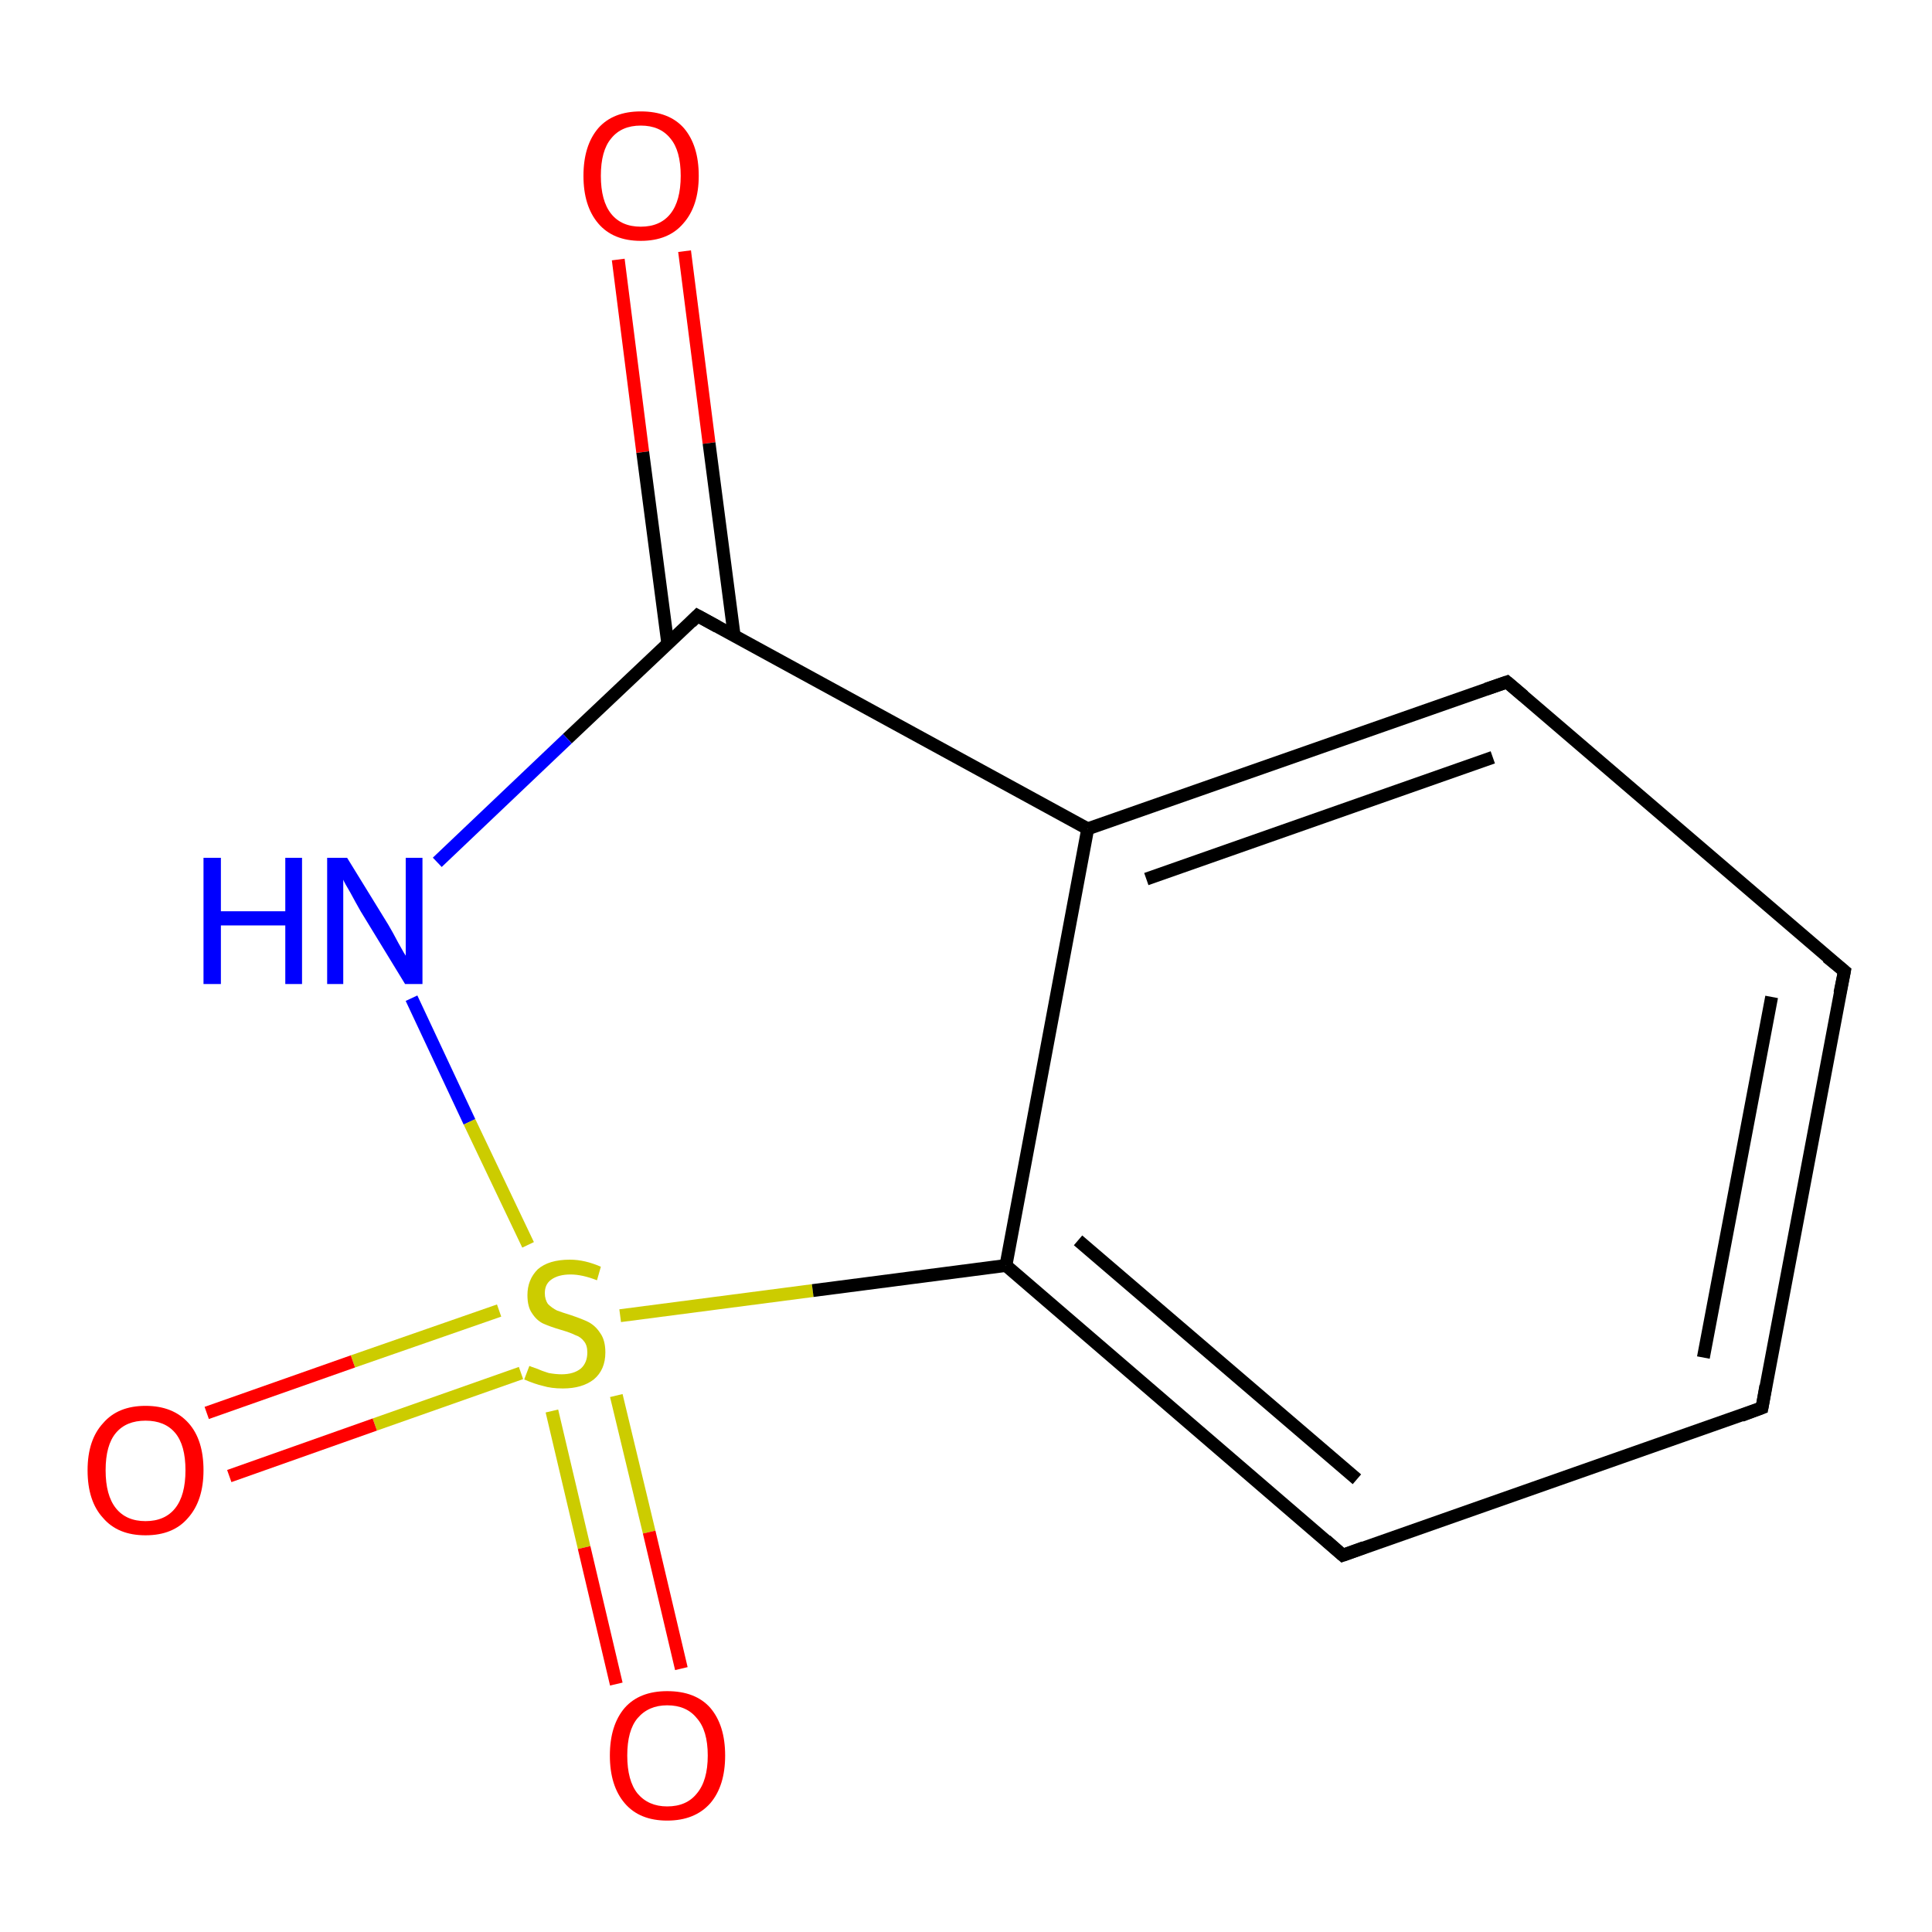 <?xml version='1.0' encoding='iso-8859-1'?>
<svg version='1.1' baseProfile='full'
              xmlns='http://www.w3.org/2000/svg'
                      xmlns:rdkit='http://www.rdkit.org/xml'
                      xmlns:xlink='http://www.w3.org/1999/xlink'
                  xml:space='preserve'
width='300px' height='300px' viewBox='0 0 300 300'>
<!-- END OF HEADER -->
<rect style='opacity:1.0;fill:#FFFFFF;stroke:none' width='300.0' height='300.0' x='0.0' y='0.0'> </rect>
<path class='bond-0 atom-0 atom-1' d='M 106.3,39.0 L 110.1,68.8' style='fill:none;fill-rule:evenodd;stroke:#FF0000;stroke-width:2.0px;stroke-linecap:butt;stroke-linejoin:miter;stroke-opacity:1' />
<path class='bond-0 atom-0 atom-1' d='M 110.1,68.8 L 114.0,98.7' style='fill:none;fill-rule:evenodd;stroke:#000000;stroke-width:2.0px;stroke-linecap:butt;stroke-linejoin:miter;stroke-opacity:1' />
<path class='bond-0 atom-0 atom-1' d='M 96.0,40.3 L 99.8,70.2' style='fill:none;fill-rule:evenodd;stroke:#FF0000;stroke-width:2.0px;stroke-linecap:butt;stroke-linejoin:miter;stroke-opacity:1' />
<path class='bond-0 atom-0 atom-1' d='M 99.8,70.2 L 103.7,100.0' style='fill:none;fill-rule:evenodd;stroke:#000000;stroke-width:2.0px;stroke-linecap:butt;stroke-linejoin:miter;stroke-opacity:1' />
<path class='bond-1 atom-1 atom-2' d='M 108.3,95.6 L 88.1,114.7' style='fill:none;fill-rule:evenodd;stroke:#000000;stroke-width:2.0px;stroke-linecap:butt;stroke-linejoin:miter;stroke-opacity:1' />
<path class='bond-1 atom-1 atom-2' d='M 88.1,114.7 L 67.9,133.9' style='fill:none;fill-rule:evenodd;stroke:#0000FF;stroke-width:2.0px;stroke-linecap:butt;stroke-linejoin:miter;stroke-opacity:1' />
<path class='bond-2 atom-2 atom-3' d='M 63.9,155.0 L 72.9,174.2' style='fill:none;fill-rule:evenodd;stroke:#0000FF;stroke-width:2.0px;stroke-linecap:butt;stroke-linejoin:miter;stroke-opacity:1' />
<path class='bond-2 atom-2 atom-3' d='M 72.9,174.2 L 82.0,193.3' style='fill:none;fill-rule:evenodd;stroke:#CCCC00;stroke-width:2.0px;stroke-linecap:butt;stroke-linejoin:miter;stroke-opacity:1' />
<path class='bond-3 atom-3 atom-4' d='M 85.7,219.1 L 90.7,240.3' style='fill:none;fill-rule:evenodd;stroke:#CCCC00;stroke-width:2.0px;stroke-linecap:butt;stroke-linejoin:miter;stroke-opacity:1' />
<path class='bond-3 atom-3 atom-4' d='M 90.7,240.3 L 95.7,261.5' style='fill:none;fill-rule:evenodd;stroke:#FF0000;stroke-width:2.0px;stroke-linecap:butt;stroke-linejoin:miter;stroke-opacity:1' />
<path class='bond-3 atom-3 atom-4' d='M 95.7,216.7 L 100.8,237.9' style='fill:none;fill-rule:evenodd;stroke:#CCCC00;stroke-width:2.0px;stroke-linecap:butt;stroke-linejoin:miter;stroke-opacity:1' />
<path class='bond-3 atom-3 atom-4' d='M 100.8,237.9 L 105.8,259.1' style='fill:none;fill-rule:evenodd;stroke:#FF0000;stroke-width:2.0px;stroke-linecap:butt;stroke-linejoin:miter;stroke-opacity:1' />
<path class='bond-4 atom-3 atom-5' d='M 77.5,203.5 L 54.8,211.4' style='fill:none;fill-rule:evenodd;stroke:#CCCC00;stroke-width:2.0px;stroke-linecap:butt;stroke-linejoin:miter;stroke-opacity:1' />
<path class='bond-4 atom-3 atom-5' d='M 54.8,211.4 L 32.1,219.4' style='fill:none;fill-rule:evenodd;stroke:#FF0000;stroke-width:2.0px;stroke-linecap:butt;stroke-linejoin:miter;stroke-opacity:1' />
<path class='bond-4 atom-3 atom-5' d='M 80.9,213.2 L 58.2,221.2' style='fill:none;fill-rule:evenodd;stroke:#CCCC00;stroke-width:2.0px;stroke-linecap:butt;stroke-linejoin:miter;stroke-opacity:1' />
<path class='bond-4 atom-3 atom-5' d='M 58.2,221.2 L 35.6,229.2' style='fill:none;fill-rule:evenodd;stroke:#FF0000;stroke-width:2.0px;stroke-linecap:butt;stroke-linejoin:miter;stroke-opacity:1' />
<path class='bond-5 atom-3 atom-6' d='M 96.3,204.3 L 126.2,200.4' style='fill:none;fill-rule:evenodd;stroke:#CCCC00;stroke-width:2.0px;stroke-linecap:butt;stroke-linejoin:miter;stroke-opacity:1' />
<path class='bond-5 atom-3 atom-6' d='M 126.2,200.4 L 156.2,196.5' style='fill:none;fill-rule:evenodd;stroke:#000000;stroke-width:2.0px;stroke-linecap:butt;stroke-linejoin:miter;stroke-opacity:1' />
<path class='bond-6 atom-6 atom-7' d='M 156.2,196.5 L 208.5,241.5' style='fill:none;fill-rule:evenodd;stroke:#000000;stroke-width:2.0px;stroke-linecap:butt;stroke-linejoin:miter;stroke-opacity:1' />
<path class='bond-6 atom-6 atom-7' d='M 167.4,192.6 L 210.7,229.7' style='fill:none;fill-rule:evenodd;stroke:#000000;stroke-width:2.0px;stroke-linecap:butt;stroke-linejoin:miter;stroke-opacity:1' />
<path class='bond-7 atom-7 atom-8' d='M 208.5,241.5 L 273.6,218.6' style='fill:none;fill-rule:evenodd;stroke:#000000;stroke-width:2.0px;stroke-linecap:butt;stroke-linejoin:miter;stroke-opacity:1' />
<path class='bond-8 atom-8 atom-9' d='M 273.6,218.6 L 286.4,150.8' style='fill:none;fill-rule:evenodd;stroke:#000000;stroke-width:2.0px;stroke-linecap:butt;stroke-linejoin:miter;stroke-opacity:1' />
<path class='bond-8 atom-8 atom-9' d='M 264.5,210.8 L 275.1,154.8' style='fill:none;fill-rule:evenodd;stroke:#000000;stroke-width:2.0px;stroke-linecap:butt;stroke-linejoin:miter;stroke-opacity:1' />
<path class='bond-9 atom-9 atom-10' d='M 286.4,150.8 L 234.0,105.9' style='fill:none;fill-rule:evenodd;stroke:#000000;stroke-width:2.0px;stroke-linecap:butt;stroke-linejoin:miter;stroke-opacity:1' />
<path class='bond-10 atom-10 atom-11' d='M 234.0,105.9 L 168.9,128.7' style='fill:none;fill-rule:evenodd;stroke:#000000;stroke-width:2.0px;stroke-linecap:butt;stroke-linejoin:miter;stroke-opacity:1' />
<path class='bond-10 atom-10 atom-11' d='M 231.8,117.6 L 178.0,136.5' style='fill:none;fill-rule:evenodd;stroke:#000000;stroke-width:2.0px;stroke-linecap:butt;stroke-linejoin:miter;stroke-opacity:1' />
<path class='bond-11 atom-11 atom-1' d='M 168.9,128.7 L 108.3,95.6' style='fill:none;fill-rule:evenodd;stroke:#000000;stroke-width:2.0px;stroke-linecap:butt;stroke-linejoin:miter;stroke-opacity:1' />
<path class='bond-12 atom-11 atom-6' d='M 168.9,128.7 L 156.2,196.5' style='fill:none;fill-rule:evenodd;stroke:#000000;stroke-width:2.0px;stroke-linecap:butt;stroke-linejoin:miter;stroke-opacity:1' />
<path d='M 107.3,96.6 L 108.3,95.6 L 111.4,97.3' style='fill:none;stroke:#000000;stroke-width:2.0px;stroke-linecap:butt;stroke-linejoin:miter;stroke-opacity:1;' />
<path d='M 205.9,239.2 L 208.5,241.5 L 211.8,240.3' style='fill:none;stroke:#000000;stroke-width:2.0px;stroke-linecap:butt;stroke-linejoin:miter;stroke-opacity:1;' />
<path d='M 270.4,219.8 L 273.6,218.6 L 274.2,215.2' style='fill:none;stroke:#000000;stroke-width:2.0px;stroke-linecap:butt;stroke-linejoin:miter;stroke-opacity:1;' />
<path d='M 285.7,154.2 L 286.4,150.8 L 283.7,148.6' style='fill:none;stroke:#000000;stroke-width:2.0px;stroke-linecap:butt;stroke-linejoin:miter;stroke-opacity:1;' />
<path d='M 236.6,108.1 L 234.0,105.9 L 230.8,107.0' style='fill:none;stroke:#000000;stroke-width:2.0px;stroke-linecap:butt;stroke-linejoin:miter;stroke-opacity:1;' />
<path class='atom-0' d='M 90.6 27.3
Q 90.6 22.6, 92.9 19.9
Q 95.2 17.3, 99.5 17.3
Q 103.9 17.3, 106.2 19.9
Q 108.5 22.6, 108.5 27.3
Q 108.5 32.0, 106.1 34.7
Q 103.8 37.4, 99.5 37.4
Q 95.2 37.4, 92.9 34.7
Q 90.6 32.0, 90.6 27.3
M 99.5 35.2
Q 102.5 35.2, 104.1 33.2
Q 105.7 31.2, 105.7 27.3
Q 105.7 23.4, 104.1 21.5
Q 102.5 19.5, 99.5 19.5
Q 96.5 19.5, 94.9 21.5
Q 93.3 23.4, 93.3 27.3
Q 93.3 31.2, 94.9 33.2
Q 96.5 35.2, 99.5 35.2
' fill='#FF0000'/>
<path class='atom-2' d='M 31.6 133.2
L 34.3 133.2
L 34.3 141.5
L 44.3 141.5
L 44.3 133.2
L 46.9 133.2
L 46.9 152.8
L 44.3 152.8
L 44.3 143.7
L 34.3 143.7
L 34.3 152.8
L 31.6 152.8
L 31.6 133.2
' fill='#0000FF'/>
<path class='atom-2' d='M 53.9 133.2
L 60.3 143.6
Q 60.9 144.6, 61.9 146.5
Q 62.9 148.3, 63.0 148.4
L 63.0 133.2
L 65.6 133.2
L 65.6 152.8
L 62.9 152.8
L 56.0 141.5
Q 55.2 140.1, 54.4 138.6
Q 53.5 137.1, 53.3 136.6
L 53.3 152.8
L 50.8 152.8
L 50.8 133.2
L 53.9 133.2
' fill='#0000FF'/>
<path class='atom-3' d='M 82.2 212.1
Q 82.4 212.2, 83.3 212.5
Q 84.2 212.9, 85.2 213.2
Q 86.3 213.4, 87.2 213.4
Q 89.1 213.4, 90.2 212.5
Q 91.2 211.6, 91.2 210.0
Q 91.2 208.9, 90.7 208.3
Q 90.2 207.6, 89.3 207.3
Q 88.5 206.9, 87.1 206.5
Q 85.4 206.0, 84.3 205.5
Q 83.3 205.0, 82.6 203.9
Q 81.9 202.9, 81.9 201.1
Q 81.9 198.7, 83.5 197.1
Q 85.2 195.6, 88.5 195.6
Q 90.8 195.6, 93.3 196.7
L 92.7 198.8
Q 90.4 197.9, 88.6 197.9
Q 86.7 197.9, 85.6 198.7
Q 84.6 199.4, 84.6 200.8
Q 84.6 201.8, 85.1 202.5
Q 85.7 203.1, 86.5 203.5
Q 87.3 203.8, 88.6 204.2
Q 90.4 204.8, 91.4 205.3
Q 92.5 205.9, 93.2 207.0
Q 94.0 208.1, 94.0 210.0
Q 94.0 212.7, 92.2 214.2
Q 90.4 215.6, 87.4 215.6
Q 85.6 215.6, 84.3 215.2
Q 83.0 214.9, 81.4 214.2
L 82.2 212.1
' fill='#CCCC00'/>
<path class='atom-4' d='M 94.7 272.6
Q 94.7 267.9, 97.0 265.2
Q 99.3 262.6, 103.6 262.6
Q 108.0 262.6, 110.3 265.2
Q 112.6 267.9, 112.6 272.6
Q 112.6 277.3, 110.3 280.0
Q 107.9 282.7, 103.6 282.7
Q 99.3 282.7, 97.0 280.0
Q 94.7 277.3, 94.7 272.6
M 103.6 280.5
Q 106.6 280.5, 108.2 278.5
Q 109.9 276.5, 109.9 272.6
Q 109.9 268.7, 108.2 266.8
Q 106.6 264.8, 103.6 264.8
Q 100.7 264.8, 99.0 266.8
Q 97.4 268.7, 97.4 272.6
Q 97.4 276.5, 99.0 278.5
Q 100.7 280.5, 103.6 280.5
' fill='#FF0000'/>
<path class='atom-5' d='M 13.6 228.3
Q 13.6 223.6, 16.0 221.0
Q 18.3 218.3, 22.6 218.3
Q 26.9 218.3, 29.3 221.0
Q 31.6 223.6, 31.6 228.3
Q 31.6 233.0, 29.2 235.7
Q 26.9 238.4, 22.6 238.4
Q 18.3 238.4, 16.0 235.7
Q 13.6 233.1, 13.6 228.3
M 22.6 236.2
Q 25.6 236.2, 27.2 234.2
Q 28.8 232.2, 28.8 228.3
Q 28.8 224.4, 27.2 222.5
Q 25.6 220.6, 22.6 220.6
Q 19.6 220.6, 18.0 222.5
Q 16.4 224.4, 16.4 228.3
Q 16.4 232.2, 18.0 234.2
Q 19.6 236.2, 22.6 236.2
' fill='#FF0000'/>
</svg>
